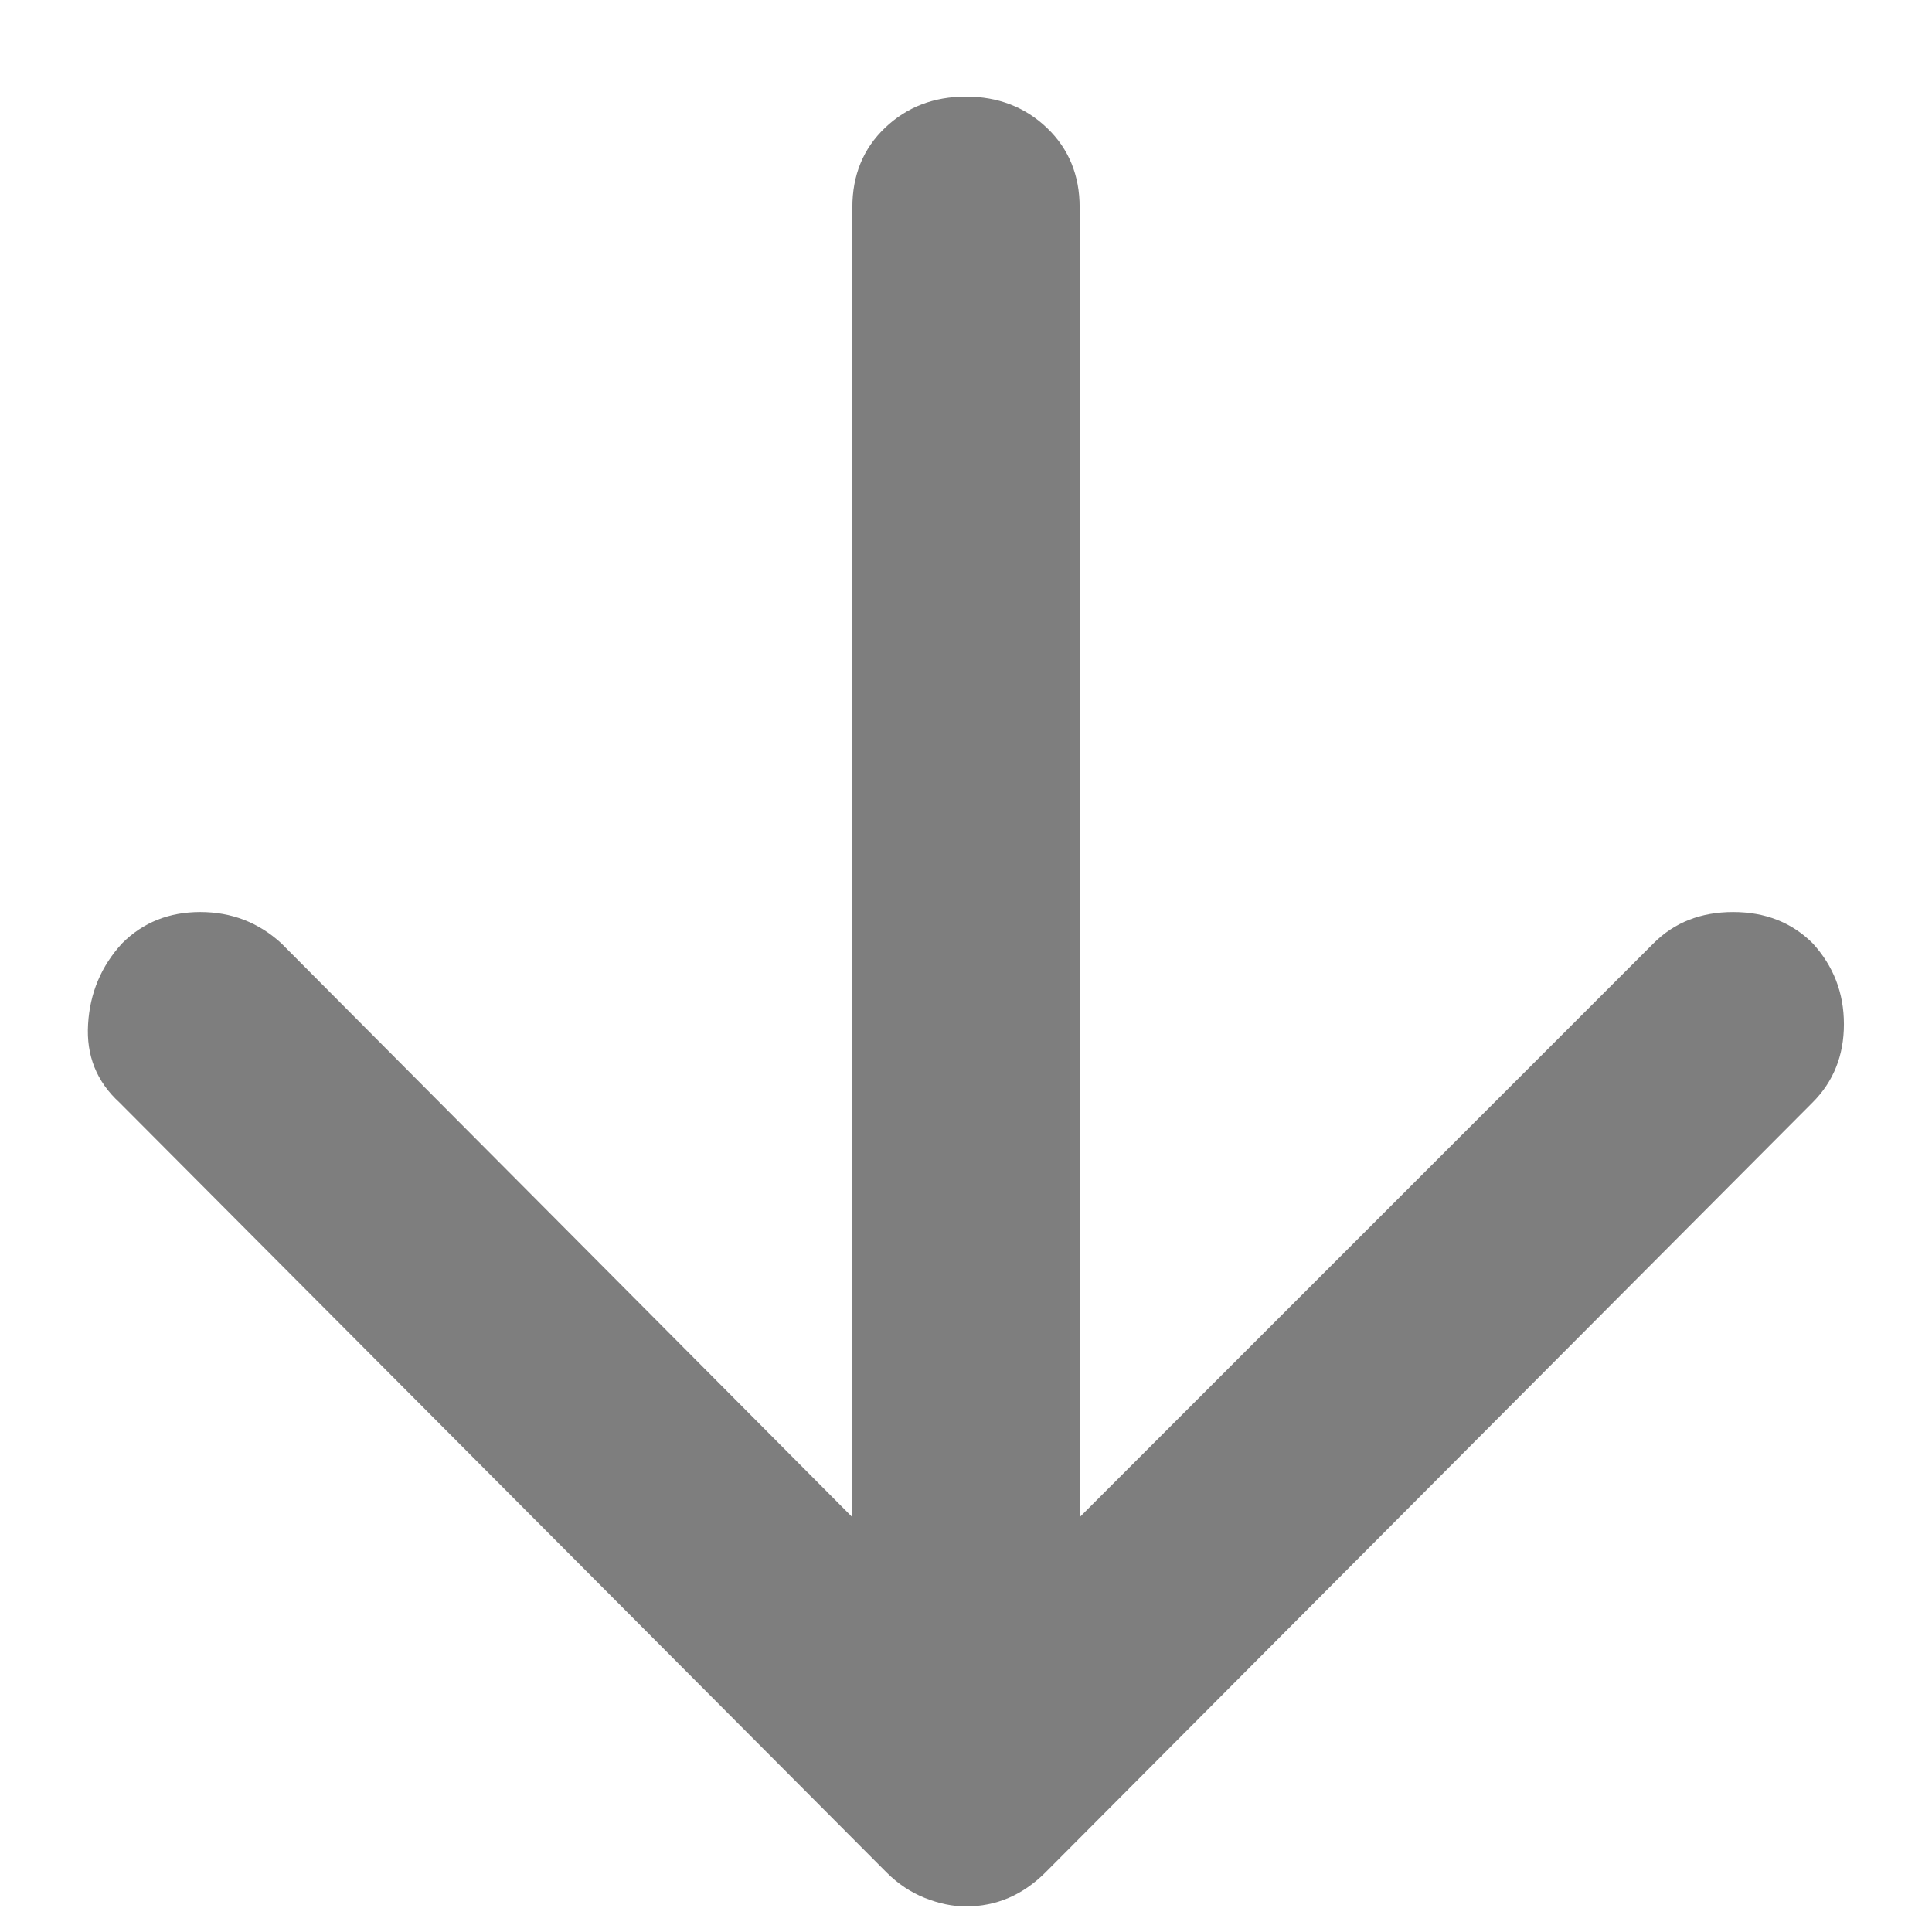 <svg width="17" height="17" viewBox="0 0 17 17" fill="none" xmlns="http://www.w3.org/2000/svg">
<path d="M1.075 8.3C1.258 8.117 1.487 8.025 1.762 8.025C2.037 8.025 2.275 8.117 2.475 8.3L7.5 13.35L7.5 1.825C7.5 1.542 7.595 1.308 7.787 1.125C7.979 0.942 8.216 0.85 8.5 0.85C8.783 0.85 9.02 0.942 9.212 1.125C9.404 1.308 9.5 1.542 9.5 1.825L9.5 13.35L14.55 8.3C14.733 8.117 14.966 8.025 15.25 8.025C15.533 8.025 15.766 8.117 15.95 8.3C16.133 8.5 16.225 8.737 16.225 9.012C16.225 9.287 16.133 9.517 15.95 9.7L9.2 16.475C9.1 16.575 8.991 16.65 8.875 16.7C8.758 16.75 8.633 16.775 8.5 16.775C8.383 16.775 8.262 16.75 8.137 16.7C8.012 16.65 7.9 16.575 7.8 16.475L1.05 9.7C0.85 9.517 0.758 9.287 0.775 9.012C0.791 8.737 0.891 8.5 1.075 8.3Z" fill="#7E7E7E"/>
</svg>
